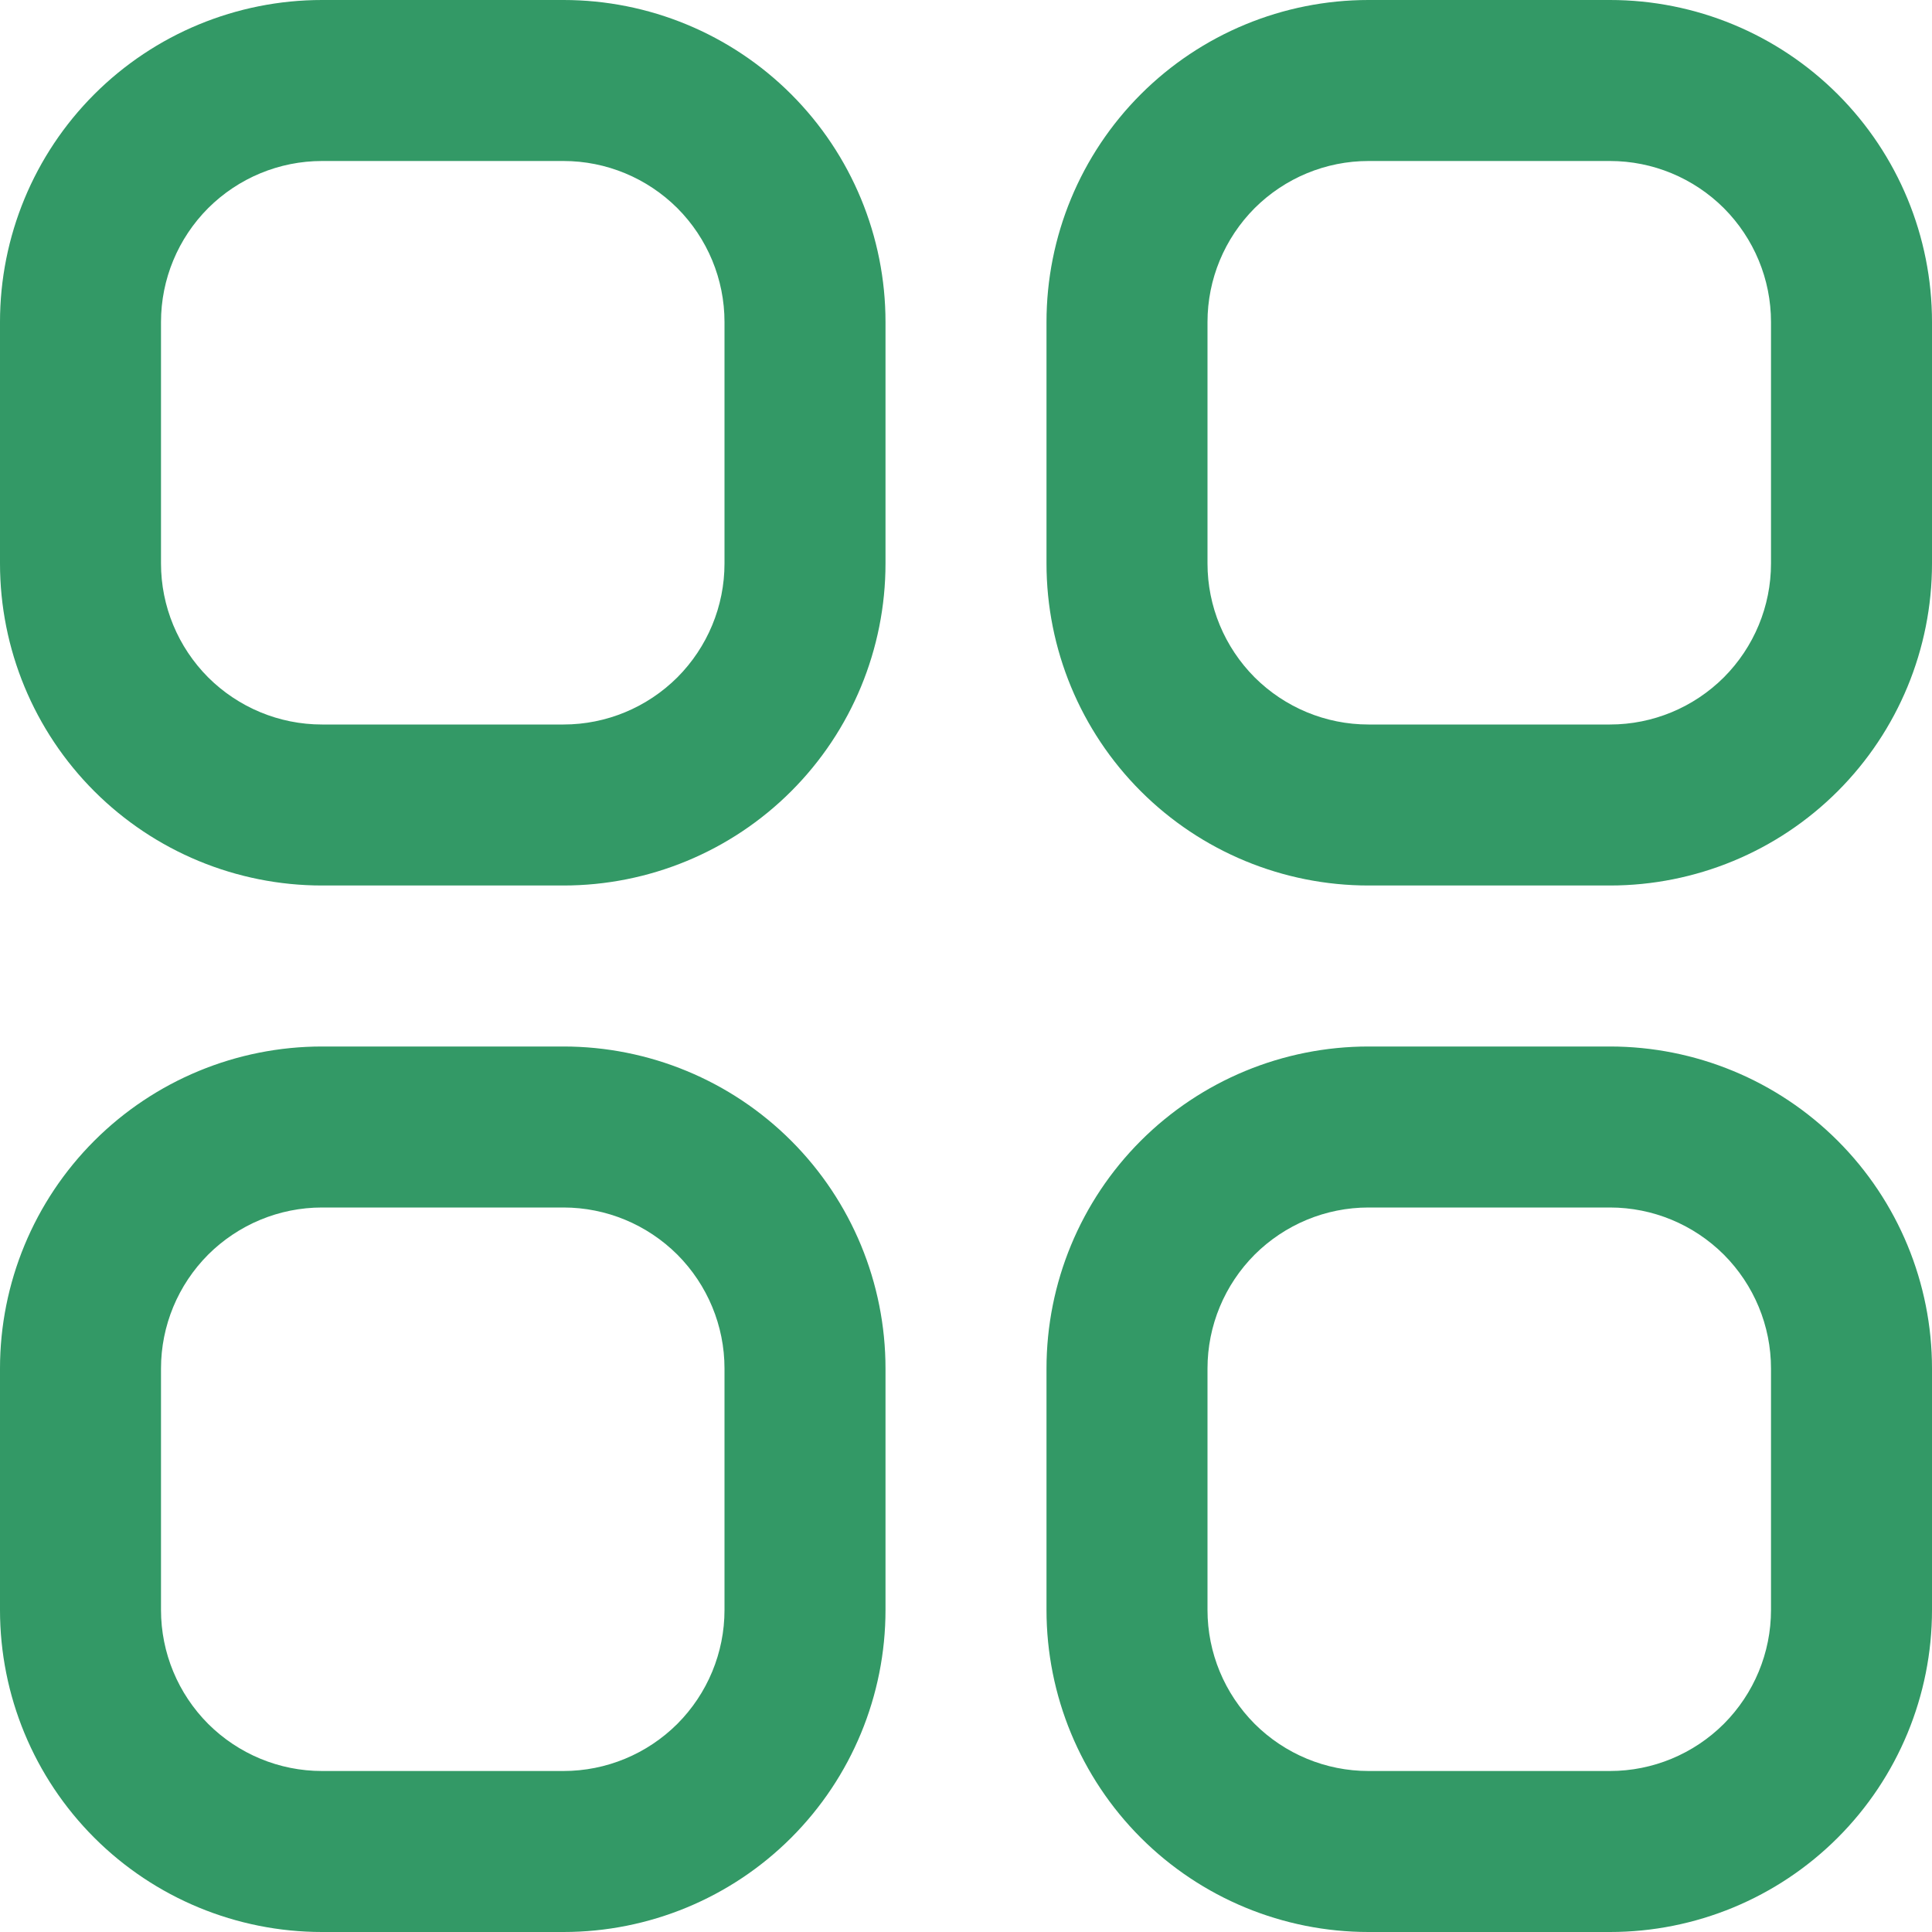 <svg width="15" height="15" viewBox="0 0 15 15" fill="none" xmlns="http://www.w3.org/2000/svg">
<g clip-path="url(#clip0_205_1208)">
<path d="M4.375 0H2.5C1.837 0 1.201 0.263 0.732 0.732C0.263 1.201 0 1.837 0 2.5L0 4.375C0 5.038 0.263 5.674 0.732 6.143C1.201 6.612 1.837 6.875 2.5 6.875H4.375C5.038 6.875 5.674 6.612 6.143 6.143C6.612 5.674 6.875 5.038 6.875 4.375V2.5C6.875 1.837 6.612 1.201 6.143 0.732C5.674 0.263 5.038 0 4.375 0V0ZM5.625 4.375C5.625 4.707 5.493 5.024 5.259 5.259C5.024 5.493 4.707 5.625 4.375 5.625H2.5C2.168 5.625 1.851 5.493 1.616 5.259C1.382 5.024 1.25 4.707 1.25 4.375V2.5C1.25 2.168 1.382 1.851 1.616 1.616C1.851 1.382 2.168 1.25 2.5 1.25H4.375C4.707 1.25 5.024 1.382 5.259 1.616C5.493 1.851 5.625 2.168 5.625 2.5V4.375Z" fill="#339966"/>
<path d="M12.5 0H10.625C9.962 0 9.326 0.263 8.857 0.732C8.388 1.201 8.125 1.837 8.125 2.5V4.375C8.125 5.038 8.388 5.674 8.857 6.143C9.326 6.612 9.962 6.875 10.625 6.875H12.5C13.163 6.875 13.799 6.612 14.268 6.143C14.737 5.674 15 5.038 15 4.375V2.5C15 1.837 14.737 1.201 14.268 0.732C13.799 0.263 13.163 0 12.5 0V0ZM13.75 4.375C13.75 4.707 13.618 5.024 13.384 5.259C13.149 5.493 12.832 5.625 12.5 5.625H10.625C10.293 5.625 9.976 5.493 9.741 5.259C9.507 5.024 9.375 4.707 9.375 4.375V2.5C9.375 2.168 9.507 1.851 9.741 1.616C9.976 1.382 10.293 1.25 10.625 1.25H12.5C12.832 1.25 13.149 1.382 13.384 1.616C13.618 1.851 13.75 2.168 13.75 2.5V4.375Z" fill="#339966"/>
<path d="M4.375 8.125H2.5C1.837 8.125 1.201 8.388 0.732 8.857C0.263 9.326 0 9.962 0 10.625L0 12.5C0 13.163 0.263 13.799 0.732 14.268C1.201 14.737 1.837 15 2.5 15H4.375C5.038 15 5.674 14.737 6.143 14.268C6.612 13.799 6.875 13.163 6.875 12.5V10.625C6.875 9.962 6.612 9.326 6.143 8.857C5.674 8.388 5.038 8.125 4.375 8.125ZM5.625 12.5C5.625 12.832 5.493 13.149 5.259 13.384C5.024 13.618 4.707 13.75 4.375 13.75H2.5C2.168 13.75 1.851 13.618 1.616 13.384C1.382 13.149 1.25 12.832 1.25 12.5V10.625C1.25 10.293 1.382 9.976 1.616 9.741C1.851 9.507 2.168 9.375 2.5 9.375H4.375C4.707 9.375 5.024 9.507 5.259 9.741C5.493 9.976 5.625 10.293 5.625 10.625V12.5Z" fill="#339966"/>
<path d="M12.5 8.125H10.625C9.962 8.125 9.326 8.388 8.857 8.857C8.388 9.326 8.125 9.962 8.125 10.625V12.5C8.125 13.163 8.388 13.799 8.857 14.268C9.326 14.737 9.962 15 10.625 15H12.5C13.163 15 13.799 14.737 14.268 14.268C14.737 13.799 15 13.163 15 12.5V10.625C15 9.962 14.737 9.326 14.268 8.857C13.799 8.388 13.163 8.125 12.5 8.125ZM13.75 12.5C13.75 12.832 13.618 13.149 13.384 13.384C13.149 13.618 12.832 13.75 12.5 13.75H10.625C10.293 13.75 9.976 13.618 9.741 13.384C9.507 13.149 9.375 12.832 9.375 12.5V10.625C9.375 10.293 9.507 9.976 9.741 9.741C9.976 9.507 10.293 9.375 10.625 9.375H12.5C12.832 9.375 13.149 9.507 13.384 9.741C13.618 9.976 13.75 10.293 13.75 10.625V12.5Z" fill="#339966"/>
</g>
<defs>
<clipPath id="clip0_205_1208">
<rect width="15" height="15" fill="white"/>
</clipPath>
</defs>
</svg>
